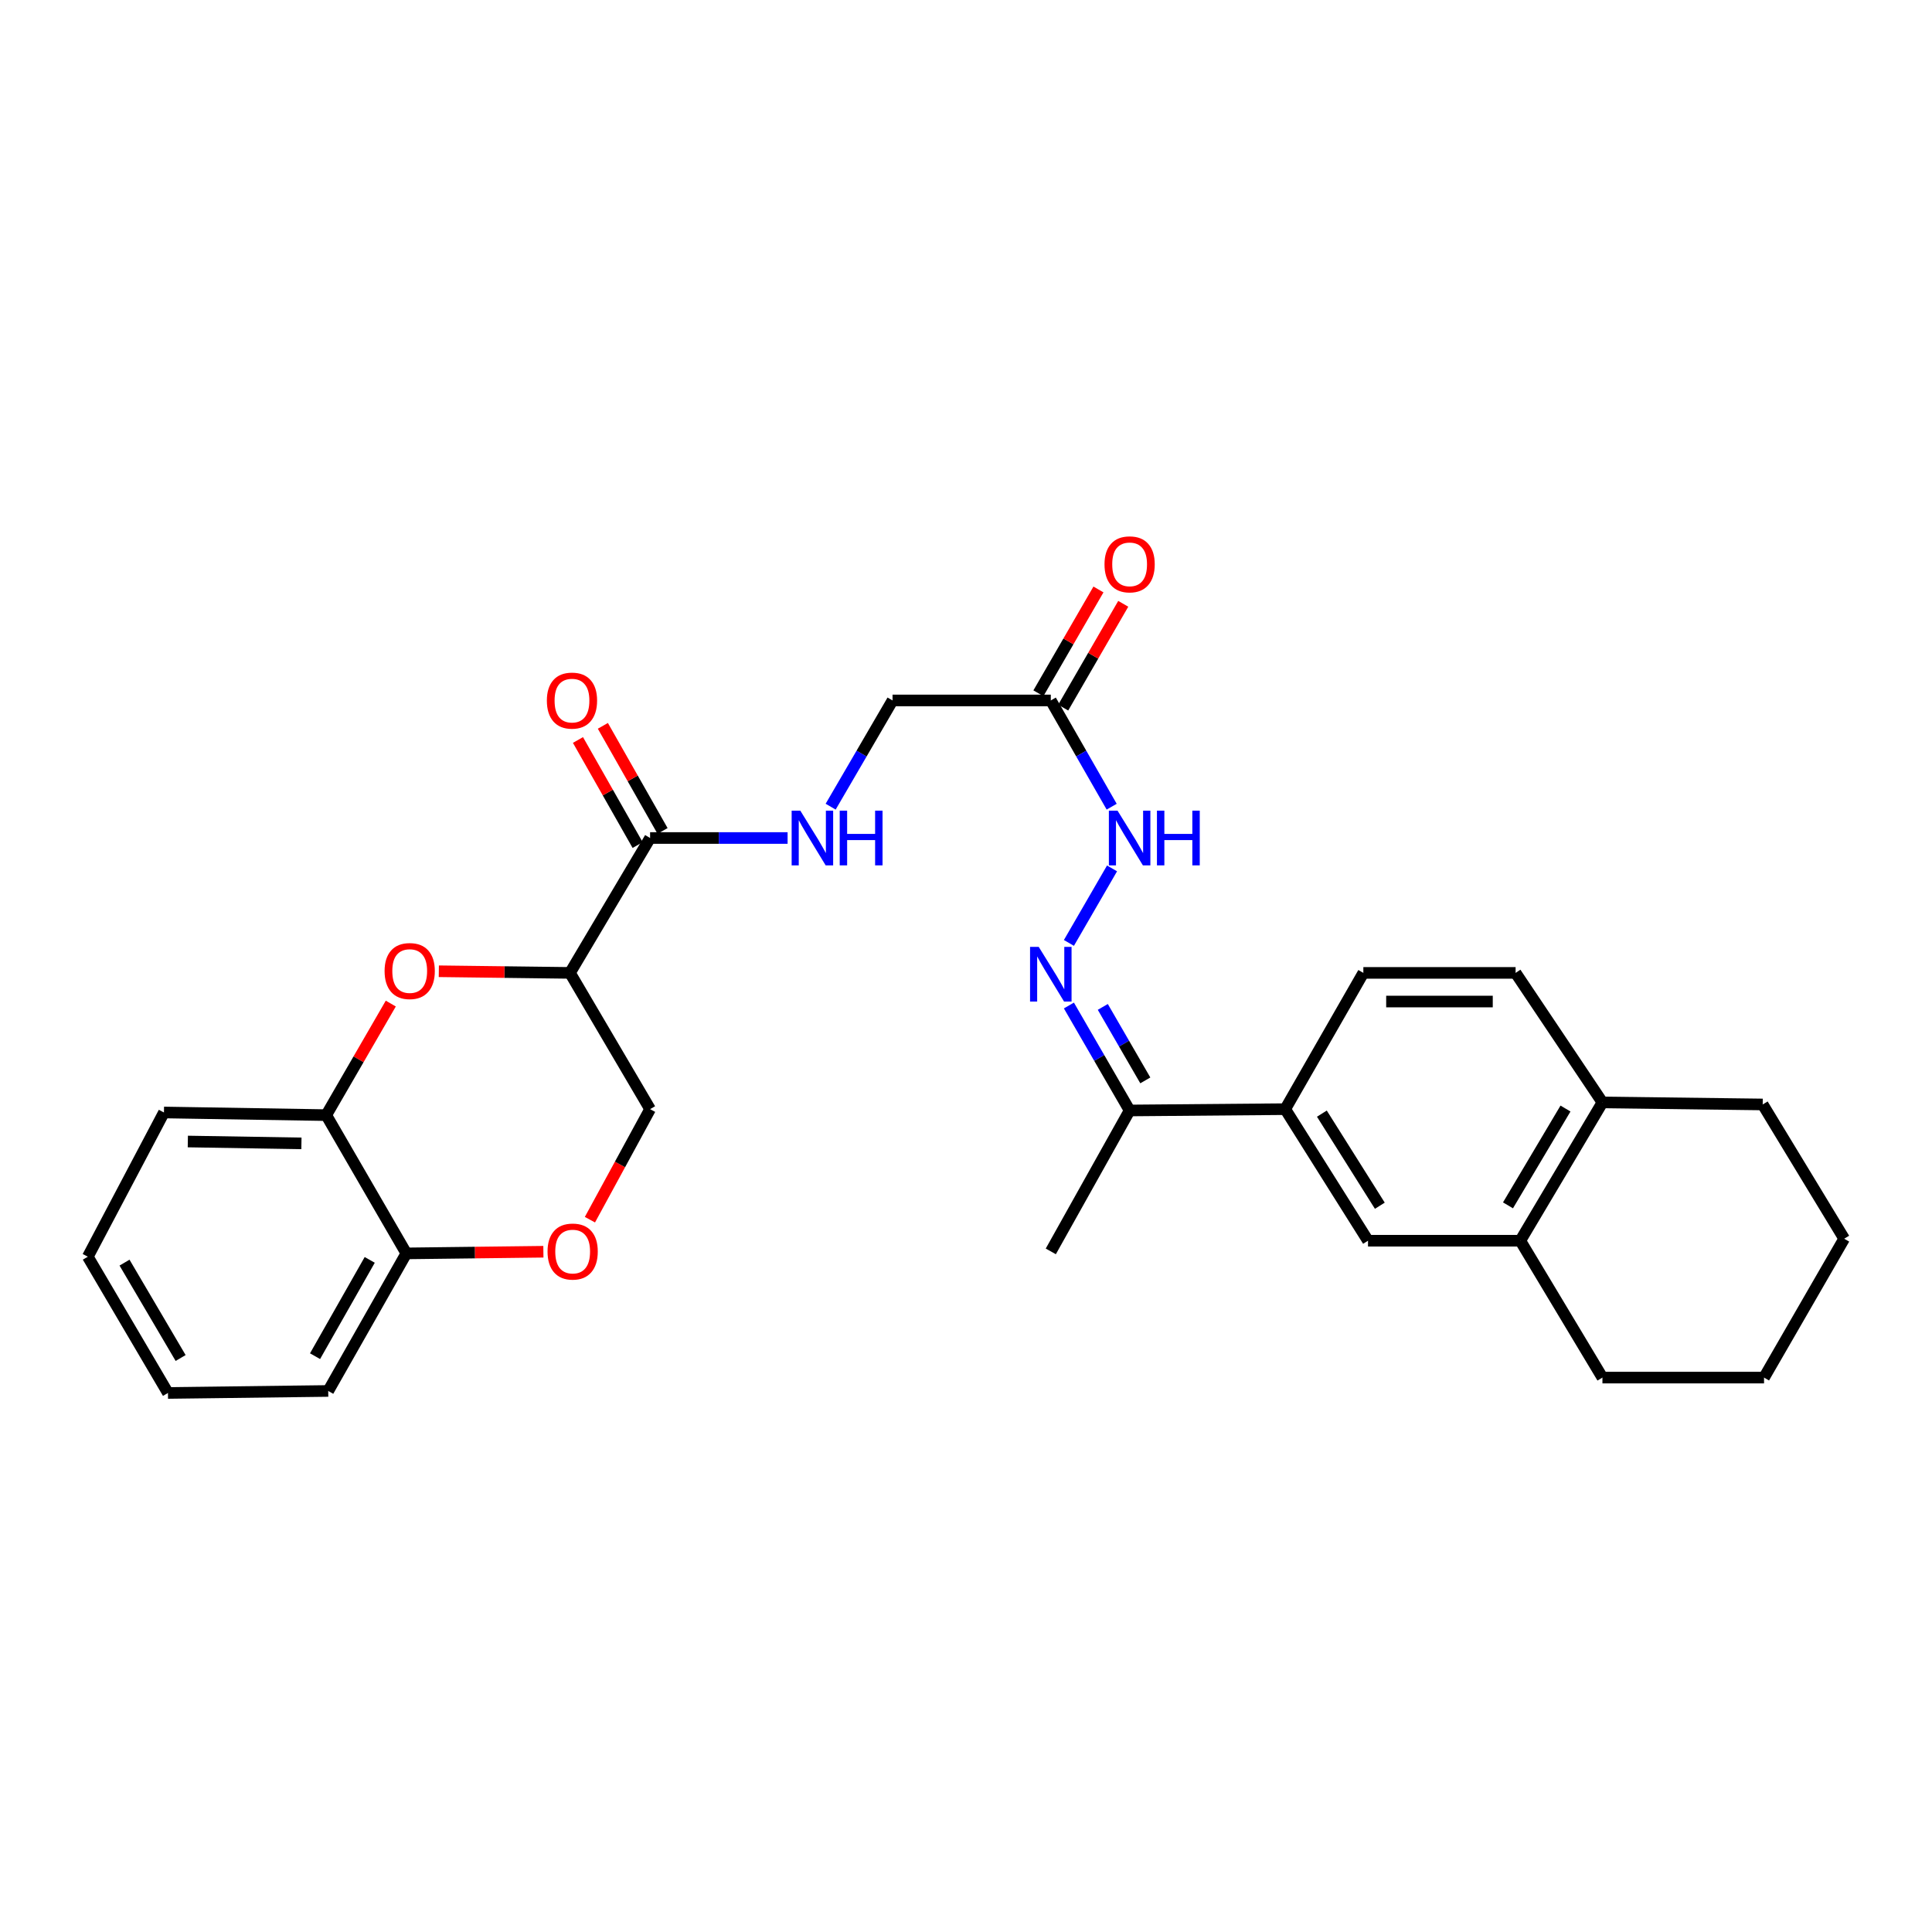 <?xml version='1.0' encoding='iso-8859-1'?>
<svg version='1.1' baseProfile='full'
              xmlns='http://www.w3.org/2000/svg'
                      xmlns:rdkit='http://www.rdkit.org/xml'
                      xmlns:xlink='http://www.w3.org/1999/xlink'
                  xml:space='preserve'
width='1000px' height='1000px' viewBox='0 0 1000 1000'>
<!-- END OF HEADER -->
<rect style='opacity:1.0;fill:#FFFFFF;stroke:none' width='1000' height='1000' x='0' y='0'> </rect>
<path class='bond-0' d='M 295.016,503.569 L 261.076,503.145' style='fill:none;fill-rule:evenodd;stroke:#000000;stroke-width:6px;stroke-linecap:butt;stroke-linejoin:miter;stroke-opacity:1' />
<path class='bond-0' d='M 261.076,503.145 L 227.136,502.72' style='fill:none;fill-rule:evenodd;stroke:#FF0000;stroke-width:6px;stroke-linecap:butt;stroke-linejoin:miter;stroke-opacity:1' />
<path class='bond-1' d='M 295.016,503.569 L 336.489,433.751' style='fill:none;fill-rule:evenodd;stroke:#000000;stroke-width:6px;stroke-linecap:butt;stroke-linejoin:miter;stroke-opacity:1' />
<path class='bond-12' d='M 295.016,503.569 L 336.489,574.096' style='fill:none;fill-rule:evenodd;stroke:#000000;stroke-width:6px;stroke-linecap:butt;stroke-linejoin:miter;stroke-opacity:1' />
<path class='bond-5' d='M 202.274,519.448 L 185.567,548.32' style='fill:none;fill-rule:evenodd;stroke:#FF0000;stroke-width:6px;stroke-linecap:butt;stroke-linejoin:miter;stroke-opacity:1' />
<path class='bond-5' d='M 185.567,548.32 L 168.86,577.192' style='fill:none;fill-rule:evenodd;stroke:#000000;stroke-width:6px;stroke-linecap:butt;stroke-linejoin:miter;stroke-opacity:1' />
<path class='bond-7' d='M 336.489,433.751 L 372.073,433.751' style='fill:none;fill-rule:evenodd;stroke:#000000;stroke-width:6px;stroke-linecap:butt;stroke-linejoin:miter;stroke-opacity:1' />
<path class='bond-7' d='M 372.073,433.751 L 407.657,433.751' style='fill:none;fill-rule:evenodd;stroke:#0000FF;stroke-width:6px;stroke-linecap:butt;stroke-linejoin:miter;stroke-opacity:1' />
<path class='bond-15' d='M 342.934,430.09 L 327.489,402.893' style='fill:none;fill-rule:evenodd;stroke:#000000;stroke-width:6px;stroke-linecap:butt;stroke-linejoin:miter;stroke-opacity:1' />
<path class='bond-15' d='M 327.489,402.893 L 312.043,375.695' style='fill:none;fill-rule:evenodd;stroke:#FF0000;stroke-width:6px;stroke-linecap:butt;stroke-linejoin:miter;stroke-opacity:1' />
<path class='bond-15' d='M 330.044,437.411 L 314.599,410.213' style='fill:none;fill-rule:evenodd;stroke:#000000;stroke-width:6px;stroke-linecap:butt;stroke-linejoin:miter;stroke-opacity:1' />
<path class='bond-15' d='M 314.599,410.213 L 299.153,383.016' style='fill:none;fill-rule:evenodd;stroke:#FF0000;stroke-width:6px;stroke-linecap:butt;stroke-linejoin:miter;stroke-opacity:1' />
<path class='bond-2' d='M 553.266,488.056 L 575.59,449.479' style='fill:none;fill-rule:evenodd;stroke:#0000FF;stroke-width:6px;stroke-linecap:butt;stroke-linejoin:miter;stroke-opacity:1' />
<path class='bond-10' d='M 553.263,520.45 L 568.977,547.614' style='fill:none;fill-rule:evenodd;stroke:#0000FF;stroke-width:6px;stroke-linecap:butt;stroke-linejoin:miter;stroke-opacity:1' />
<path class='bond-10' d='M 568.977,547.614 L 584.691,574.779' style='fill:none;fill-rule:evenodd;stroke:#000000;stroke-width:6px;stroke-linecap:butt;stroke-linejoin:miter;stroke-opacity:1' />
<path class='bond-10' d='M 570.809,521.177 L 581.809,540.192' style='fill:none;fill-rule:evenodd;stroke:#0000FF;stroke-width:6px;stroke-linecap:butt;stroke-linejoin:miter;stroke-opacity:1' />
<path class='bond-10' d='M 581.809,540.192 L 592.809,559.207' style='fill:none;fill-rule:evenodd;stroke:#000000;stroke-width:6px;stroke-linecap:butt;stroke-linejoin:miter;stroke-opacity:1' />
<path class='bond-3' d='M 305.345,631.304 L 320.917,602.7' style='fill:none;fill-rule:evenodd;stroke:#FF0000;stroke-width:6px;stroke-linecap:butt;stroke-linejoin:miter;stroke-opacity:1' />
<path class='bond-3' d='M 320.917,602.7 L 336.489,574.096' style='fill:none;fill-rule:evenodd;stroke:#000000;stroke-width:6px;stroke-linecap:butt;stroke-linejoin:miter;stroke-opacity:1' />
<path class='bond-13' d='M 281.256,647.902 L 245.79,648.329' style='fill:none;fill-rule:evenodd;stroke:#FF0000;stroke-width:6px;stroke-linecap:butt;stroke-linejoin:miter;stroke-opacity:1' />
<path class='bond-13' d='M 245.79,648.329 L 210.325,648.757' style='fill:none;fill-rule:evenodd;stroke:#000000;stroke-width:6px;stroke-linecap:butt;stroke-linejoin:miter;stroke-opacity:1' />
<path class='bond-4' d='M 543.894,362.548 L 461.978,362.548' style='fill:none;fill-rule:evenodd;stroke:#000000;stroke-width:6px;stroke-linecap:butt;stroke-linejoin:miter;stroke-opacity:1' />
<path class='bond-8' d='M 543.894,362.548 L 559.648,390.044' style='fill:none;fill-rule:evenodd;stroke:#000000;stroke-width:6px;stroke-linecap:butt;stroke-linejoin:miter;stroke-opacity:1' />
<path class='bond-8' d='M 559.648,390.044 L 575.403,417.539' style='fill:none;fill-rule:evenodd;stroke:#0000FF;stroke-width:6px;stroke-linecap:butt;stroke-linejoin:miter;stroke-opacity:1' />
<path class='bond-16' d='M 550.31,366.26 L 565.85,339.395' style='fill:none;fill-rule:evenodd;stroke:#000000;stroke-width:6px;stroke-linecap:butt;stroke-linejoin:miter;stroke-opacity:1' />
<path class='bond-16' d='M 565.85,339.395 L 581.391,312.53' style='fill:none;fill-rule:evenodd;stroke:#FF0000;stroke-width:6px;stroke-linecap:butt;stroke-linejoin:miter;stroke-opacity:1' />
<path class='bond-16' d='M 537.478,358.837 L 553.019,331.972' style='fill:none;fill-rule:evenodd;stroke:#000000;stroke-width:6px;stroke-linecap:butt;stroke-linejoin:miter;stroke-opacity:1' />
<path class='bond-16' d='M 553.019,331.972 L 568.559,305.107' style='fill:none;fill-rule:evenodd;stroke:#FF0000;stroke-width:6px;stroke-linecap:butt;stroke-linejoin:miter;stroke-opacity:1' />
<path class='bond-20' d='M 168.86,577.192 L 84.86,575.817' style='fill:none;fill-rule:evenodd;stroke:#000000;stroke-width:6px;stroke-linecap:butt;stroke-linejoin:miter;stroke-opacity:1' />
<path class='bond-20' d='M 156.017,591.808 L 97.218,590.845' style='fill:none;fill-rule:evenodd;stroke:#000000;stroke-width:6px;stroke-linecap:butt;stroke-linejoin:miter;stroke-opacity:1' />
<path class='bond-29' d='M 168.86,577.192 L 210.325,648.757' style='fill:none;fill-rule:evenodd;stroke:#000000;stroke-width:6px;stroke-linecap:butt;stroke-linejoin:miter;stroke-opacity:1' />
<path class='bond-6' d='M 665.224,574.096 L 584.691,574.779' style='fill:none;fill-rule:evenodd;stroke:#000000;stroke-width:6px;stroke-linecap:butt;stroke-linejoin:miter;stroke-opacity:1' />
<path class='bond-9' d='M 665.224,574.096 L 708.08,642.193' style='fill:none;fill-rule:evenodd;stroke:#000000;stroke-width:6px;stroke-linecap:butt;stroke-linejoin:miter;stroke-opacity:1' />
<path class='bond-9' d='M 684.198,576.415 L 714.198,624.083' style='fill:none;fill-rule:evenodd;stroke:#000000;stroke-width:6px;stroke-linecap:butt;stroke-linejoin:miter;stroke-opacity:1' />
<path class='bond-17' d='M 665.224,574.096 L 705.668,503.569' style='fill:none;fill-rule:evenodd;stroke:#000000;stroke-width:6px;stroke-linecap:butt;stroke-linejoin:miter;stroke-opacity:1' />
<path class='bond-18' d='M 429.946,417.53 L 445.962,390.039' style='fill:none;fill-rule:evenodd;stroke:#0000FF;stroke-width:6px;stroke-linecap:butt;stroke-linejoin:miter;stroke-opacity:1' />
<path class='bond-18' d='M 445.962,390.039 L 461.978,362.548' style='fill:none;fill-rule:evenodd;stroke:#000000;stroke-width:6px;stroke-linecap:butt;stroke-linejoin:miter;stroke-opacity:1' />
<path class='bond-11' d='M 708.08,642.193 L 786.9,642.193' style='fill:none;fill-rule:evenodd;stroke:#000000;stroke-width:6px;stroke-linecap:butt;stroke-linejoin:miter;stroke-opacity:1' />
<path class='bond-22' d='M 584.691,574.779 L 543.894,647.719' style='fill:none;fill-rule:evenodd;stroke:#000000;stroke-width:6px;stroke-linecap:butt;stroke-linejoin:miter;stroke-opacity:1' />
<path class='bond-21' d='M 786.9,642.193 L 829.419,713.041' style='fill:none;fill-rule:evenodd;stroke:#000000;stroke-width:6px;stroke-linecap:butt;stroke-linejoin:miter;stroke-opacity:1' />
<path class='bond-31' d='M 786.9,642.193 L 829.419,570.612' style='fill:none;fill-rule:evenodd;stroke:#000000;stroke-width:6px;stroke-linecap:butt;stroke-linejoin:miter;stroke-opacity:1' />
<path class='bond-31' d='M 780.533,623.886 L 810.296,573.779' style='fill:none;fill-rule:evenodd;stroke:#000000;stroke-width:6px;stroke-linecap:butt;stroke-linejoin:miter;stroke-opacity:1' />
<path class='bond-23' d='M 210.325,648.757 L 169.889,719.959' style='fill:none;fill-rule:evenodd;stroke:#000000;stroke-width:6px;stroke-linecap:butt;stroke-linejoin:miter;stroke-opacity:1' />
<path class='bond-23' d='M 191.369,652.117 L 163.065,701.958' style='fill:none;fill-rule:evenodd;stroke:#000000;stroke-width:6px;stroke-linecap:butt;stroke-linejoin:miter;stroke-opacity:1' />
<path class='bond-14' d='M 829.419,570.612 L 784.471,503.569' style='fill:none;fill-rule:evenodd;stroke:#000000;stroke-width:6px;stroke-linecap:butt;stroke-linejoin:miter;stroke-opacity:1' />
<path class='bond-24' d='M 829.419,570.612 L 912.373,571.667' style='fill:none;fill-rule:evenodd;stroke:#000000;stroke-width:6px;stroke-linecap:butt;stroke-linejoin:miter;stroke-opacity:1' />
<path class='bond-19' d='M 705.668,503.569 L 784.471,503.569' style='fill:none;fill-rule:evenodd;stroke:#000000;stroke-width:6px;stroke-linecap:butt;stroke-linejoin:miter;stroke-opacity:1' />
<path class='bond-19' d='M 717.488,518.393 L 772.65,518.393' style='fill:none;fill-rule:evenodd;stroke:#000000;stroke-width:6px;stroke-linecap:butt;stroke-linejoin:miter;stroke-opacity:1' />
<path class='bond-26' d='M 84.86,575.817 L 45.455,650.47' style='fill:none;fill-rule:evenodd;stroke:#000000;stroke-width:6px;stroke-linecap:butt;stroke-linejoin:miter;stroke-opacity:1' />
<path class='bond-25' d='M 829.419,713.041 L 913.064,713.041' style='fill:none;fill-rule:evenodd;stroke:#000000;stroke-width:6px;stroke-linecap:butt;stroke-linejoin:miter;stroke-opacity:1' />
<path class='bond-28' d='M 169.889,719.959 L 86.936,720.997' style='fill:none;fill-rule:evenodd;stroke:#000000;stroke-width:6px;stroke-linecap:butt;stroke-linejoin:miter;stroke-opacity:1' />
<path class='bond-27' d='M 912.373,571.667 L 954.545,641.156' style='fill:none;fill-rule:evenodd;stroke:#000000;stroke-width:6px;stroke-linecap:butt;stroke-linejoin:miter;stroke-opacity:1' />
<path class='bond-32' d='M 913.064,713.041 L 954.545,641.156' style='fill:none;fill-rule:evenodd;stroke:#000000;stroke-width:6px;stroke-linecap:butt;stroke-linejoin:miter;stroke-opacity:1' />
<path class='bond-30' d='M 45.455,650.47 L 86.936,720.997' style='fill:none;fill-rule:evenodd;stroke:#000000;stroke-width:6px;stroke-linecap:butt;stroke-linejoin:miter;stroke-opacity:1' />
<path class='bond-30' d='M 64.454,653.534 L 93.491,702.902' style='fill:none;fill-rule:evenodd;stroke:#000000;stroke-width:6px;stroke-linecap:butt;stroke-linejoin:miter;stroke-opacity:1' />
<path  class='atom-1' d='M 199.062 502.611
Q 199.062 495.811, 202.422 492.011
Q 205.782 488.211, 212.062 488.211
Q 218.342 488.211, 221.702 492.011
Q 225.062 495.811, 225.062 502.611
Q 225.062 509.491, 221.662 513.411
Q 218.262 517.291, 212.062 517.291
Q 205.822 517.291, 202.422 513.411
Q 199.062 509.531, 199.062 502.611
M 212.062 514.091
Q 216.382 514.091, 218.702 511.211
Q 221.062 508.291, 221.062 502.611
Q 221.062 497.051, 218.702 494.251
Q 216.382 491.411, 212.062 491.411
Q 207.742 491.411, 205.382 494.211
Q 203.062 497.011, 203.062 502.611
Q 203.062 508.331, 205.382 511.211
Q 207.742 514.091, 212.062 514.091
' fill='#FF0000'/>
<path  class='atom-3' d='M 537.634 490.093
L 546.914 505.093
Q 547.834 506.573, 549.314 509.253
Q 550.794 511.933, 550.874 512.093
L 550.874 490.093
L 554.634 490.093
L 554.634 518.413
L 550.754 518.413
L 540.794 502.013
Q 539.634 500.093, 538.394 497.893
Q 537.194 495.693, 536.834 495.013
L 536.834 518.413
L 533.154 518.413
L 533.154 490.093
L 537.634 490.093
' fill='#0000FF'/>
<path  class='atom-4' d='M 283.408 647.799
Q 283.408 640.999, 286.768 637.199
Q 290.128 633.399, 296.408 633.399
Q 302.688 633.399, 306.048 637.199
Q 309.408 640.999, 309.408 647.799
Q 309.408 654.679, 306.008 658.599
Q 302.608 662.479, 296.408 662.479
Q 290.168 662.479, 286.768 658.599
Q 283.408 654.719, 283.408 647.799
M 296.408 659.279
Q 300.728 659.279, 303.048 656.399
Q 305.408 653.479, 305.408 647.799
Q 305.408 642.239, 303.048 639.439
Q 300.728 636.599, 296.408 636.599
Q 292.088 636.599, 289.728 639.399
Q 287.408 642.199, 287.408 647.799
Q 287.408 653.519, 289.728 656.399
Q 292.088 659.279, 296.408 659.279
' fill='#FF0000'/>
<path  class='atom-8' d='M 414.237 419.591
L 423.517 434.591
Q 424.437 436.071, 425.917 438.751
Q 427.397 441.431, 427.477 441.591
L 427.477 419.591
L 431.237 419.591
L 431.237 447.911
L 427.357 447.911
L 417.397 431.511
Q 416.237 429.591, 414.997 427.391
Q 413.797 425.191, 413.437 424.511
L 413.437 447.911
L 409.757 447.911
L 409.757 419.591
L 414.237 419.591
' fill='#0000FF'/>
<path  class='atom-8' d='M 434.637 419.591
L 438.477 419.591
L 438.477 431.631
L 452.957 431.631
L 452.957 419.591
L 456.797 419.591
L 456.797 447.911
L 452.957 447.911
L 452.957 434.831
L 438.477 434.831
L 438.477 447.911
L 434.637 447.911
L 434.637 419.591
' fill='#0000FF'/>
<path  class='atom-9' d='M 578.431 419.591
L 587.711 434.591
Q 588.631 436.071, 590.111 438.751
Q 591.591 441.431, 591.671 441.591
L 591.671 419.591
L 595.431 419.591
L 595.431 447.911
L 591.551 447.911
L 581.591 431.511
Q 580.431 429.591, 579.191 427.391
Q 577.991 425.191, 577.631 424.511
L 577.631 447.911
L 573.951 447.911
L 573.951 419.591
L 578.431 419.591
' fill='#0000FF'/>
<path  class='atom-9' d='M 598.831 419.591
L 602.671 419.591
L 602.671 431.631
L 617.151 431.631
L 617.151 419.591
L 620.991 419.591
L 620.991 447.911
L 617.151 447.911
L 617.151 434.831
L 602.671 434.831
L 602.671 447.911
L 598.831 447.911
L 598.831 419.591
' fill='#0000FF'/>
<path  class='atom-16' d='M 283.054 362.628
Q 283.054 355.828, 286.414 352.028
Q 289.774 348.228, 296.054 348.228
Q 302.334 348.228, 305.694 352.028
Q 309.054 355.828, 309.054 362.628
Q 309.054 369.508, 305.654 373.428
Q 302.254 377.308, 296.054 377.308
Q 289.814 377.308, 286.414 373.428
Q 283.054 369.548, 283.054 362.628
M 296.054 374.108
Q 300.374 374.108, 302.694 371.228
Q 305.054 368.308, 305.054 362.628
Q 305.054 357.068, 302.694 354.268
Q 300.374 351.428, 296.054 351.428
Q 291.734 351.428, 289.374 354.228
Q 287.054 357.028, 287.054 362.628
Q 287.054 368.348, 289.374 371.228
Q 291.734 374.108, 296.054 374.108
' fill='#FF0000'/>
<path  class='atom-17' d='M 571.691 292.102
Q 571.691 285.302, 575.051 281.502
Q 578.411 277.702, 584.691 277.702
Q 590.971 277.702, 594.331 281.502
Q 597.691 285.302, 597.691 292.102
Q 597.691 298.982, 594.291 302.902
Q 590.891 306.782, 584.691 306.782
Q 578.451 306.782, 575.051 302.902
Q 571.691 299.022, 571.691 292.102
M 584.691 303.582
Q 589.011 303.582, 591.331 300.702
Q 593.691 297.782, 593.691 292.102
Q 593.691 286.542, 591.331 283.742
Q 589.011 280.902, 584.691 280.902
Q 580.371 280.902, 578.011 283.702
Q 575.691 286.502, 575.691 292.102
Q 575.691 297.822, 578.011 300.702
Q 580.371 303.582, 584.691 303.582
' fill='#FF0000'/>
</svg>
